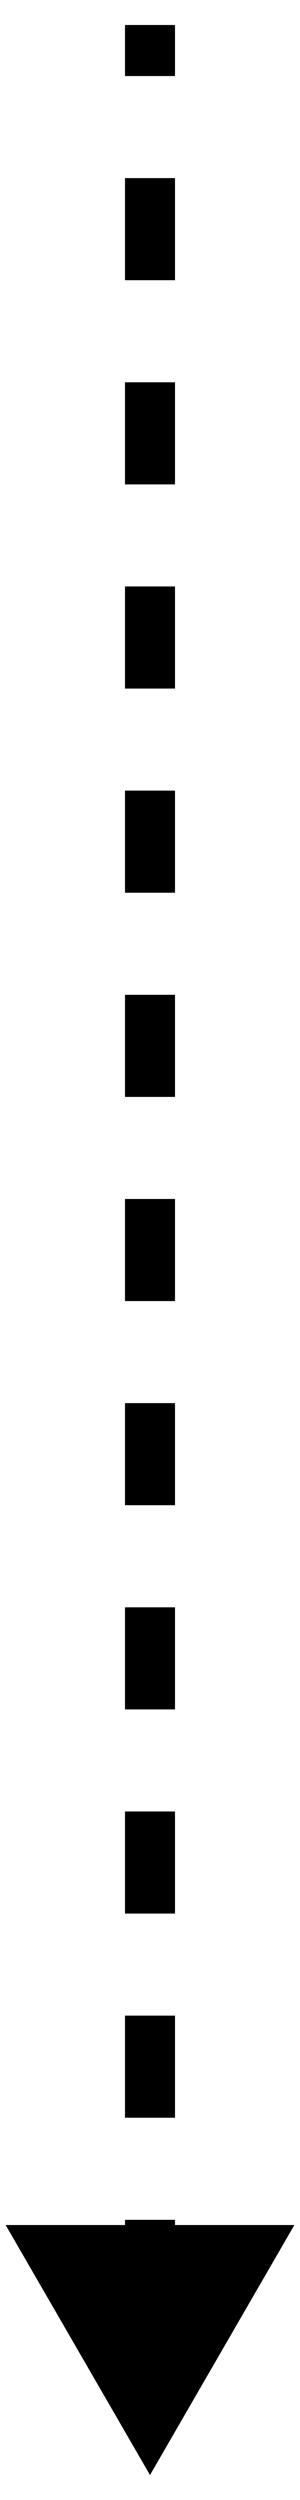 <svg width="6" height="50" viewBox="0 0 6 50" fill="none" xmlns="http://www.w3.org/2000/svg">
<path d="M3 49.5L5.887 44.5L0.113 44.5L3 49.5ZM2.5 0.5L2.5 1.521L3.5 1.521L3.5 0.5L2.5 0.5ZM2.5 3.562L2.5 5.604L3.5 5.604L3.5 3.562L2.5 3.562ZM2.5 7.646L2.5 9.688L3.5 9.688L3.5 7.646L2.5 7.646ZM2.5 11.729L2.5 13.771L3.5 13.771L3.5 11.729L2.5 11.729ZM2.5 15.812L2.5 17.854L3.5 17.854L3.5 15.812L2.5 15.812ZM2.5 19.896L2.5 21.938L3.5 21.938L3.5 19.896L2.5 19.896ZM2.5 23.979L2.5 26.021L3.5 26.021L3.5 23.979L2.5 23.979ZM2.5 28.062L2.5 30.104L3.5 30.104L3.5 28.062L2.5 28.062ZM2.5 32.146L2.5 34.188L3.5 34.188L3.5 32.146L2.5 32.146ZM2.5 36.229L2.5 38.271L3.5 38.271L3.5 36.229L2.5 36.229ZM2.5 40.312L2.5 42.354L3.5 42.354L3.5 40.312L2.5 40.312ZM2.5 44.396L2.5 46.438L3.5 46.438L3.5 44.396L2.5 44.396Z" fill="black"/>
</svg>
